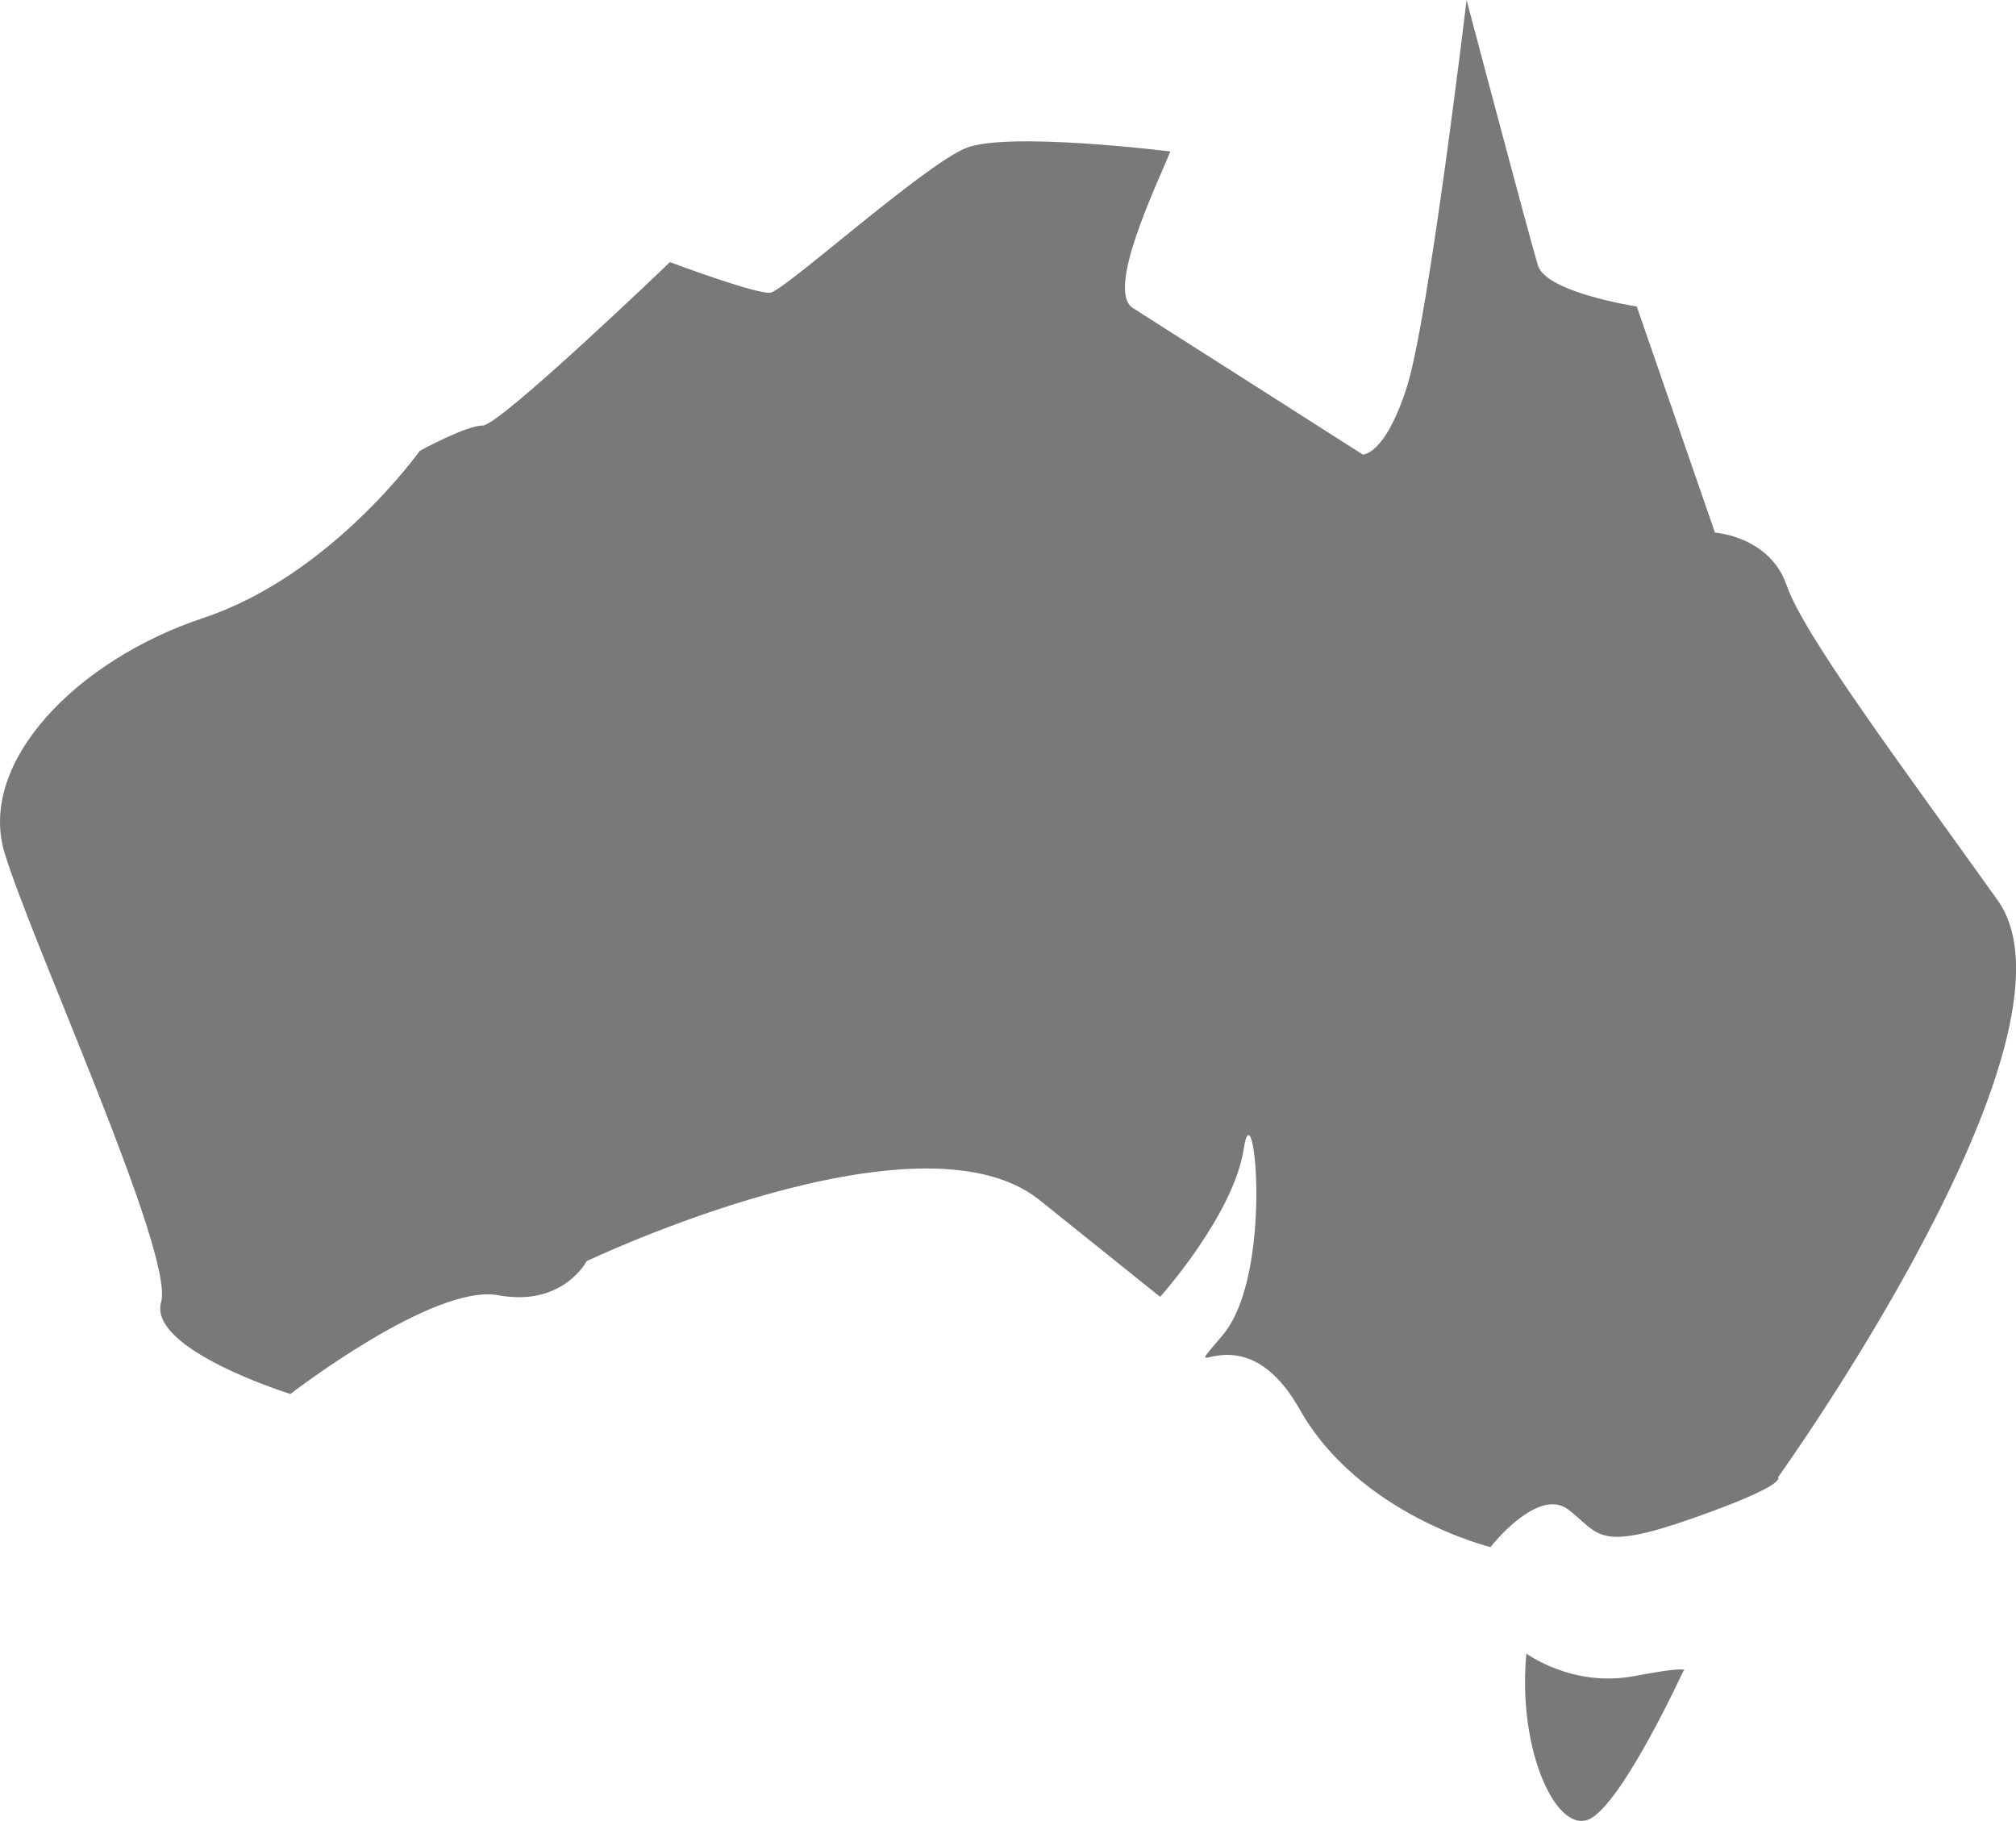 <?xml version="1.0" encoding="utf-8"?>
<!-- Generator: Adobe Illustrator 16.0.3, SVG Export Plug-In . SVG Version: 6.00 Build 0)  -->
<!DOCTYPE svg PUBLIC "-//W3C//DTD SVG 1.1//EN" "http://www.w3.org/Graphics/SVG/1.1/DTD/svg11.dtd">
<svg version="1.1" id="Layer_1" xmlns="http://www.w3.org/2000/svg" xmlns:xlink="http://www.w3.org/1999/xlink" x="0px" y="0px"
	 width="52px" height="46.965px" viewBox="0 0 52 46.965" enable-background="new 0 0 52 46.965" xml:space="preserve">
<g>
	<path fill-rule="evenodd" clip-rule="evenodd" fill="#797979" d="M30.188,3.907c0,0-4.172-0.522-5.267-0.091
		c-1.095,0.44-4.696,3.692-5.052,3.733C19.52,7.599,17.28,6.761,17.28,6.761s-4.389,4.214-4.828,4.214s-1.626,0.655-1.626,0.655
		s-2.281,3.21-5.575,4.305c-3.293,1.095-5.832,3.733-5.135,6.056c0.705,2.331,4.389,10.361,4.04,11.589
		c-0.348,1.229,3.335,2.373,3.335,2.373s3.691-2.854,5.359-2.547c1.668,0.308,2.282-0.879,2.282-0.879s8.561-4.082,11.681-1.576
		c3.111,2.497,3.111,2.497,3.111,2.497s1.892-2.107,2.157-3.816c0.257-1.709,0.787,3.202-0.531,4.787
		c-1.319,1.576,0.439-0.789,1.975,1.933c1.534,2.721,4.919,3.55,4.919,3.55s1.228-1.576,2.017-0.962
		c0.796,0.614,0.705,1.096,3.21,0.216c2.497-0.879,2.19-1.054,2.19-1.054s8.162-11.365,5.666-14.883
		c-2.506-3.509-5.003-6.844-5.442-8.121c-0.439-1.27-1.85-1.361-1.85-1.361l-2.017-5.832c0,0-2.322-0.356-2.547-1.053
		C39.454,6.147,37.828,0,37.828,0s-0.97,8.163-1.534,9.963c-0.572,1.8-1.146,1.759-1.146,1.759s-5.226-3.335-5.923-3.775
		C28.521,7.508,29.79,4.87,30.188,3.907L30.188,3.907z M39.371,42.648c0,0,1.187,0.88,2.779,0.581s1.262-0.116,1.262-0.116
		s-1.511,3.285-2.373,3.783C40.185,47.386,39.131,45.188,39.371,42.648L39.371,42.648z"/>
</g>
</svg>
